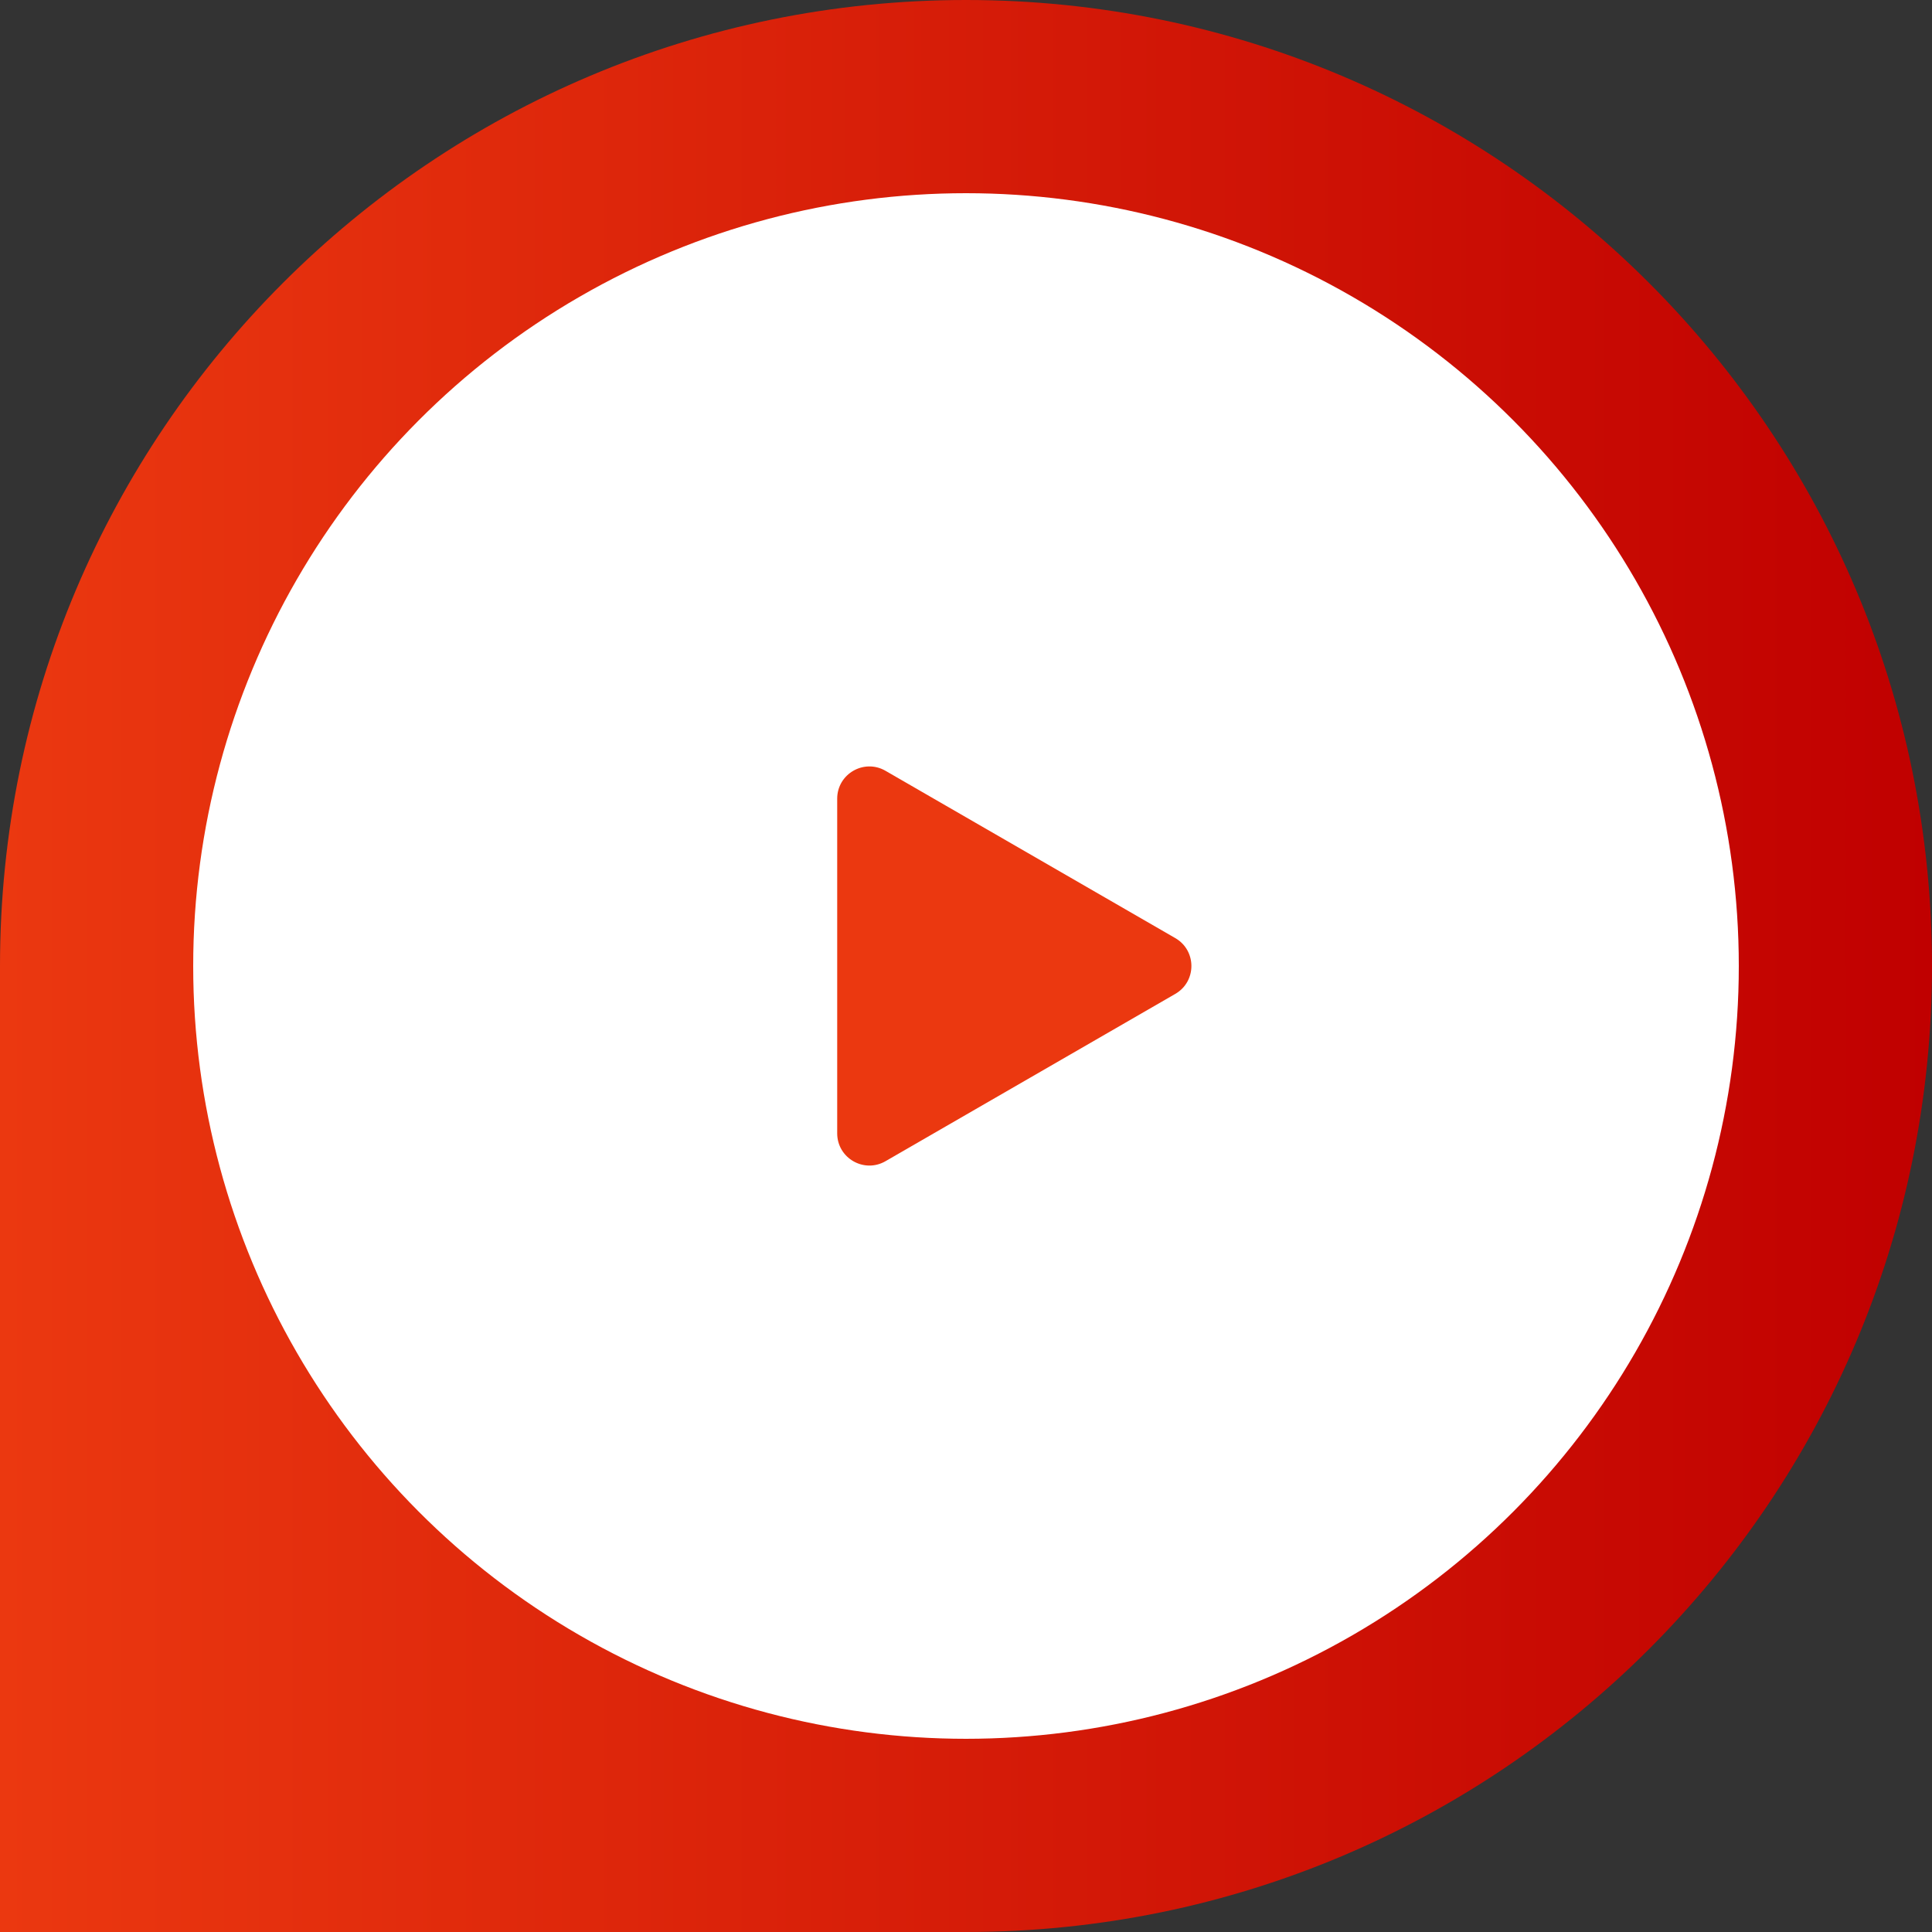 <?xml version="1.0" encoding="UTF-8"?> <svg xmlns="http://www.w3.org/2000/svg" width="108" height="108" viewBox="0 0 108 108" fill="none"><rect x="0" y="0" width="108" height="108" fill="#333333" stroke="none"/><path d="M0 54C0 24.177 24.177 0 54 0C83.823 0 108 24.177 108 54C108 83.823 83.823 108 54 108H0V54Z" fill="url(#paint0_linear_275_11)"></path><circle cx="43.2" cy="43.2" r="43.2" transform="matrix(-1 0 0 1 97.2 10.8)" fill="white"></circle><path d="M65.7 52.441C66.9 53.134 66.9 54.866 65.7 55.559L49.5 64.912C48.3 65.605 46.8 64.739 46.8 63.353L46.8 44.647C46.8 43.261 48.3 42.395 49.5 43.088L65.7 52.441Z" fill="#EB3810"></path><defs><linearGradient id="paint0_linear_275_11" x1="0" y1="54" x2="108" y2="54" gradientUnits="userSpaceOnUse"><stop stop-color="#EB3810"></stop><stop offset="1" stop-color="#C00000"></stop></linearGradient></defs></svg> 